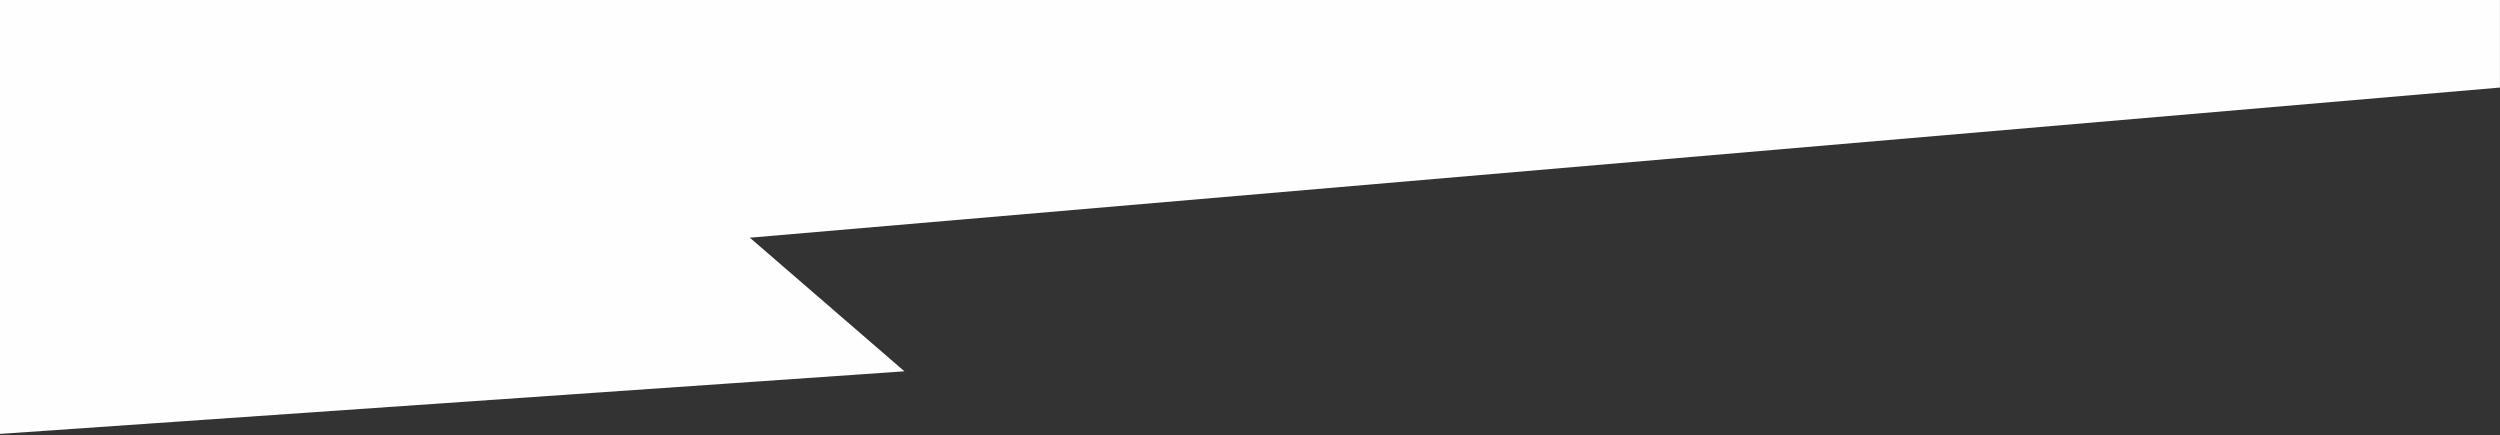 <svg xmlns="http://www.w3.org/2000/svg" xmlns:xlink="http://www.w3.org/1999/xlink" xmlns:serif="http://www.serif.com/" width="100%" height="100%" viewBox="0 0 2000 348" xml:space="preserve" style="fill-rule:evenodd;clip-rule:evenodd;stroke-linejoin:round;stroke-miterlimit:2;"><rect x="0" y="0" width="2000" height="348" fill="#333333" stroke="none"/><g id="CorelEMF" serif:id="CorelEMF"><path d="M1999.96,0l-0,70.039l-1400.08,120.118l123.661,106.89l-723.543,50.079l-0,-347.126l1999.96,0Z" style="fill:#fefefe;"></path></g></svg>
